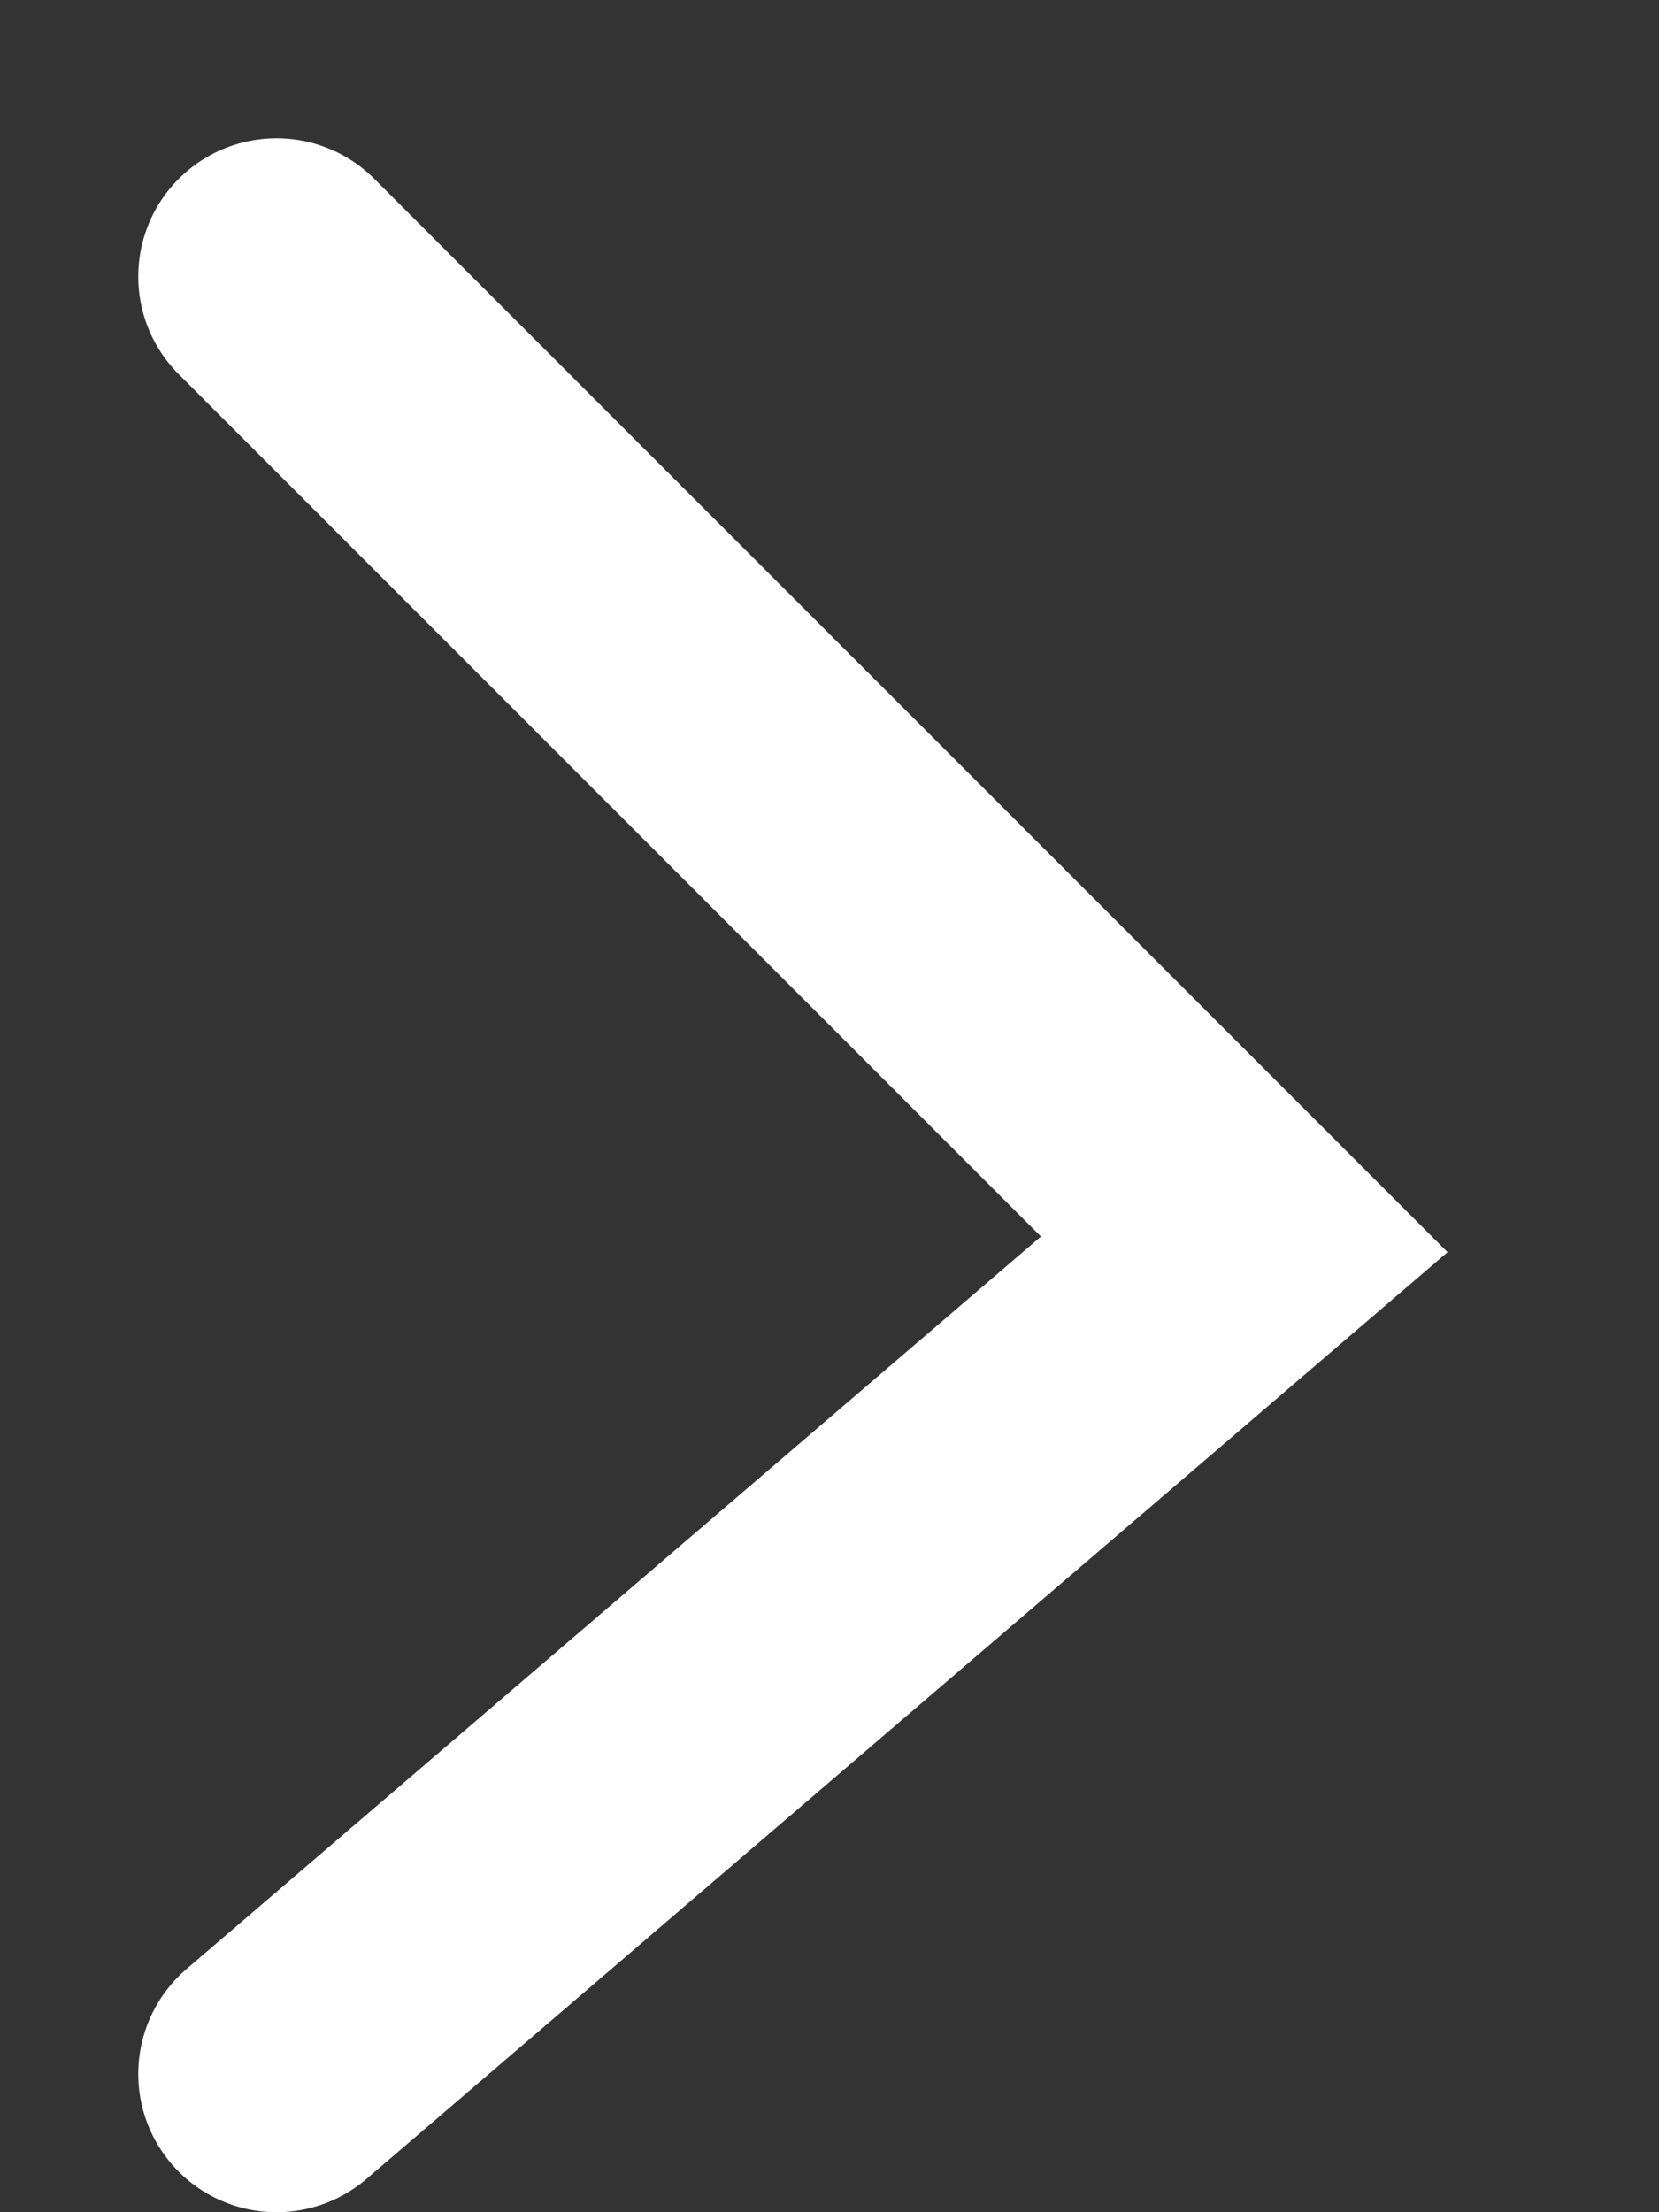 <svg width="6" height="8" viewBox="0 0 6 8" fill="none" xmlns="http://www.w3.org/2000/svg">
<rect x="0" y="0" width="6" height="8" fill="#333333" stroke="none"/>
<path id="Vector 1" d="M1 1L4.5 4.5L1 7.5" stroke="white" stroke-linecap="round"/>
</svg>
